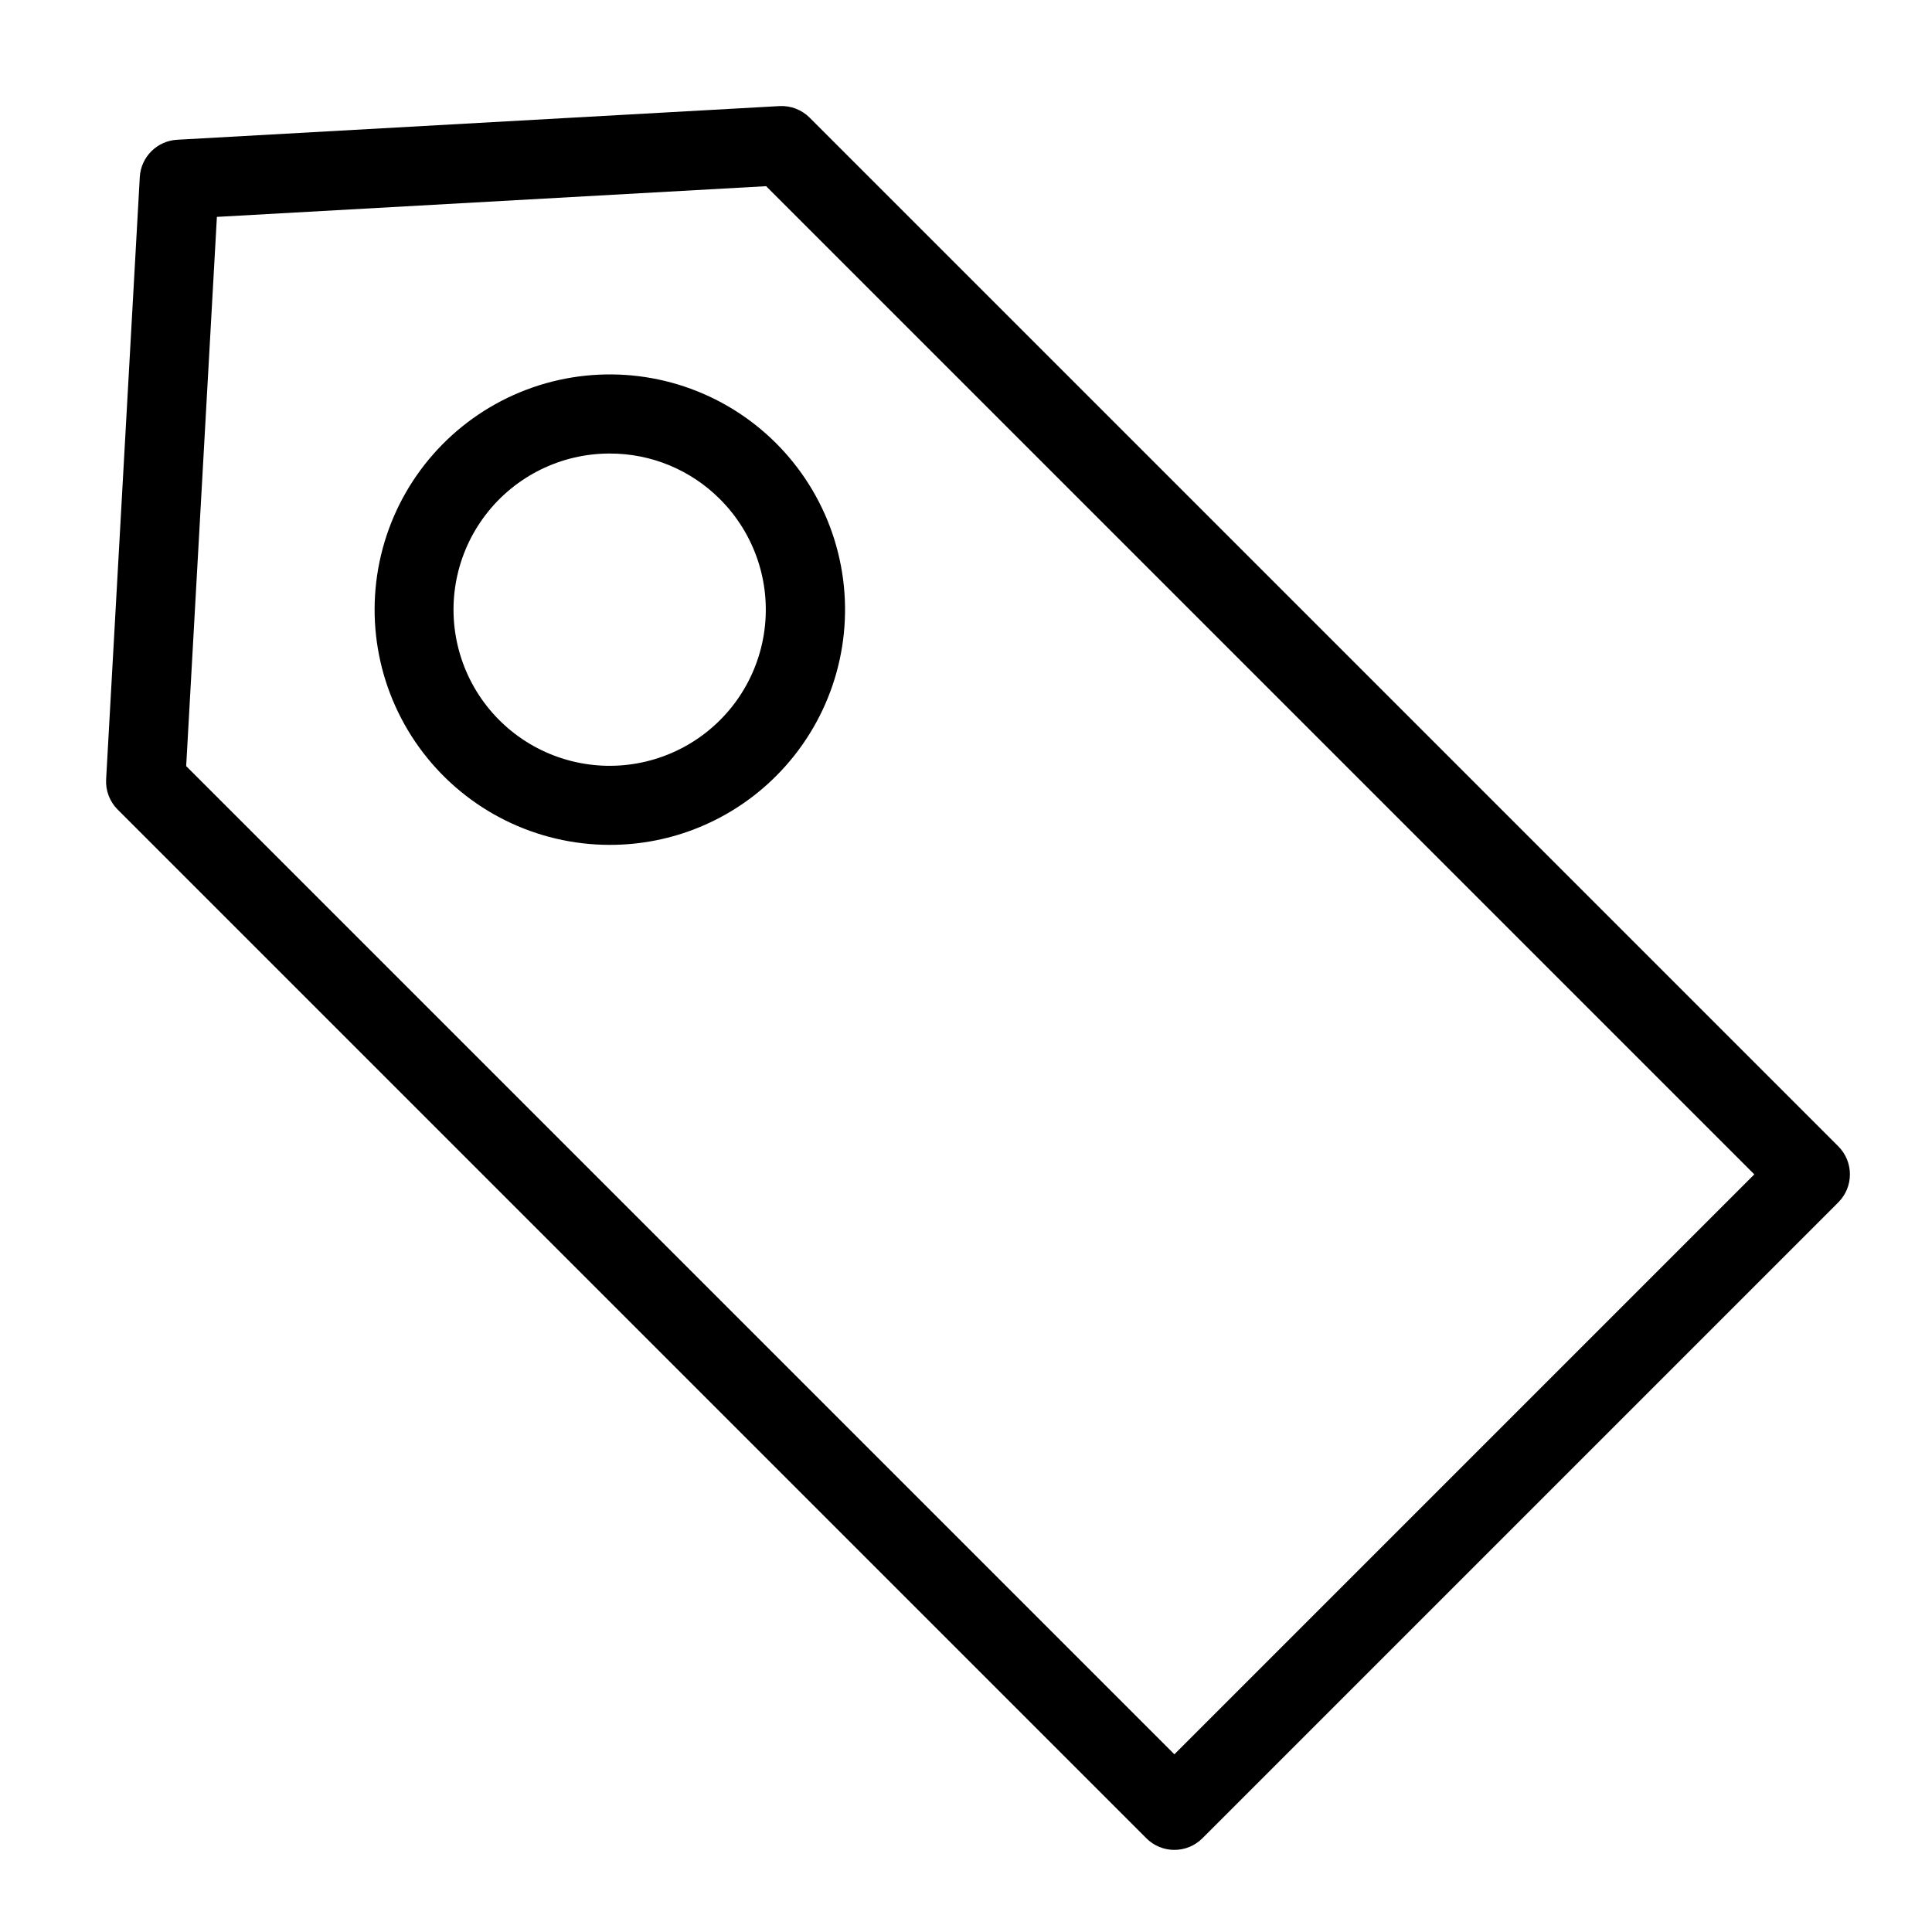 <?xml version="1.0" encoding="UTF-8"?>
<!-- Uploaded to: SVG Repo, www.svgrepo.com, Generator: SVG Repo Mixer Tools -->
<svg fill="#000000" width="800px" height="800px" version="1.1" viewBox="144 144 512 512" xmlns="http://www.w3.org/2000/svg">
 <g>
  <path d="m455.22 634.24c-2.781 0.004-5.453-1.102-7.418-3.074l-272.62-272.62c-2.113-2.109-3.223-5.023-3.059-8.004l8.922-159.61c0.297-5.336 4.559-9.598 9.895-9.895l159.61-8.922c2.981-0.164 5.894 0.945 8.004 3.059l272.62 272.62c1.969 1.965 3.074 4.637 3.074 7.418 0 2.785-1.105 5.453-3.074 7.422l-168.53 168.53c-1.965 1.973-4.637 3.078-7.422 3.074zm-261.88-287.21 261.88 261.88 153.69-153.69-261.88-261.88-145.55 8.137z"/>
  <path d="m305.56 367.9c-19.379-0.02-37.645-9.043-49.43-24.43-11.785-15.383-15.746-35.371-10.719-54.086 5.027-18.715 18.477-34.023 36.383-41.43 17.91-7.402 38.242-6.059 55.02 3.641 16.777 9.703 28.086 26.652 30.605 45.867 2.519 19.211-4.043 38.504-17.754 52.199-11.688 11.707-27.562 18.27-44.105 18.238zm0.004-103.71h0.004c-12.867-0.004-25 5.981-32.832 16.188-7.832 10.203-10.469 23.473-7.141 35.898 3.328 12.426 12.246 22.598 24.133 27.52 11.887 4.926 25.383 4.039 36.523-2.391 11.145-6.434 18.66-17.68 20.34-30.434 1.68-12.754-2.668-25.566-11.766-34.664-7.742-7.785-18.277-12.148-29.258-12.117z"/>
 </g>
</svg>